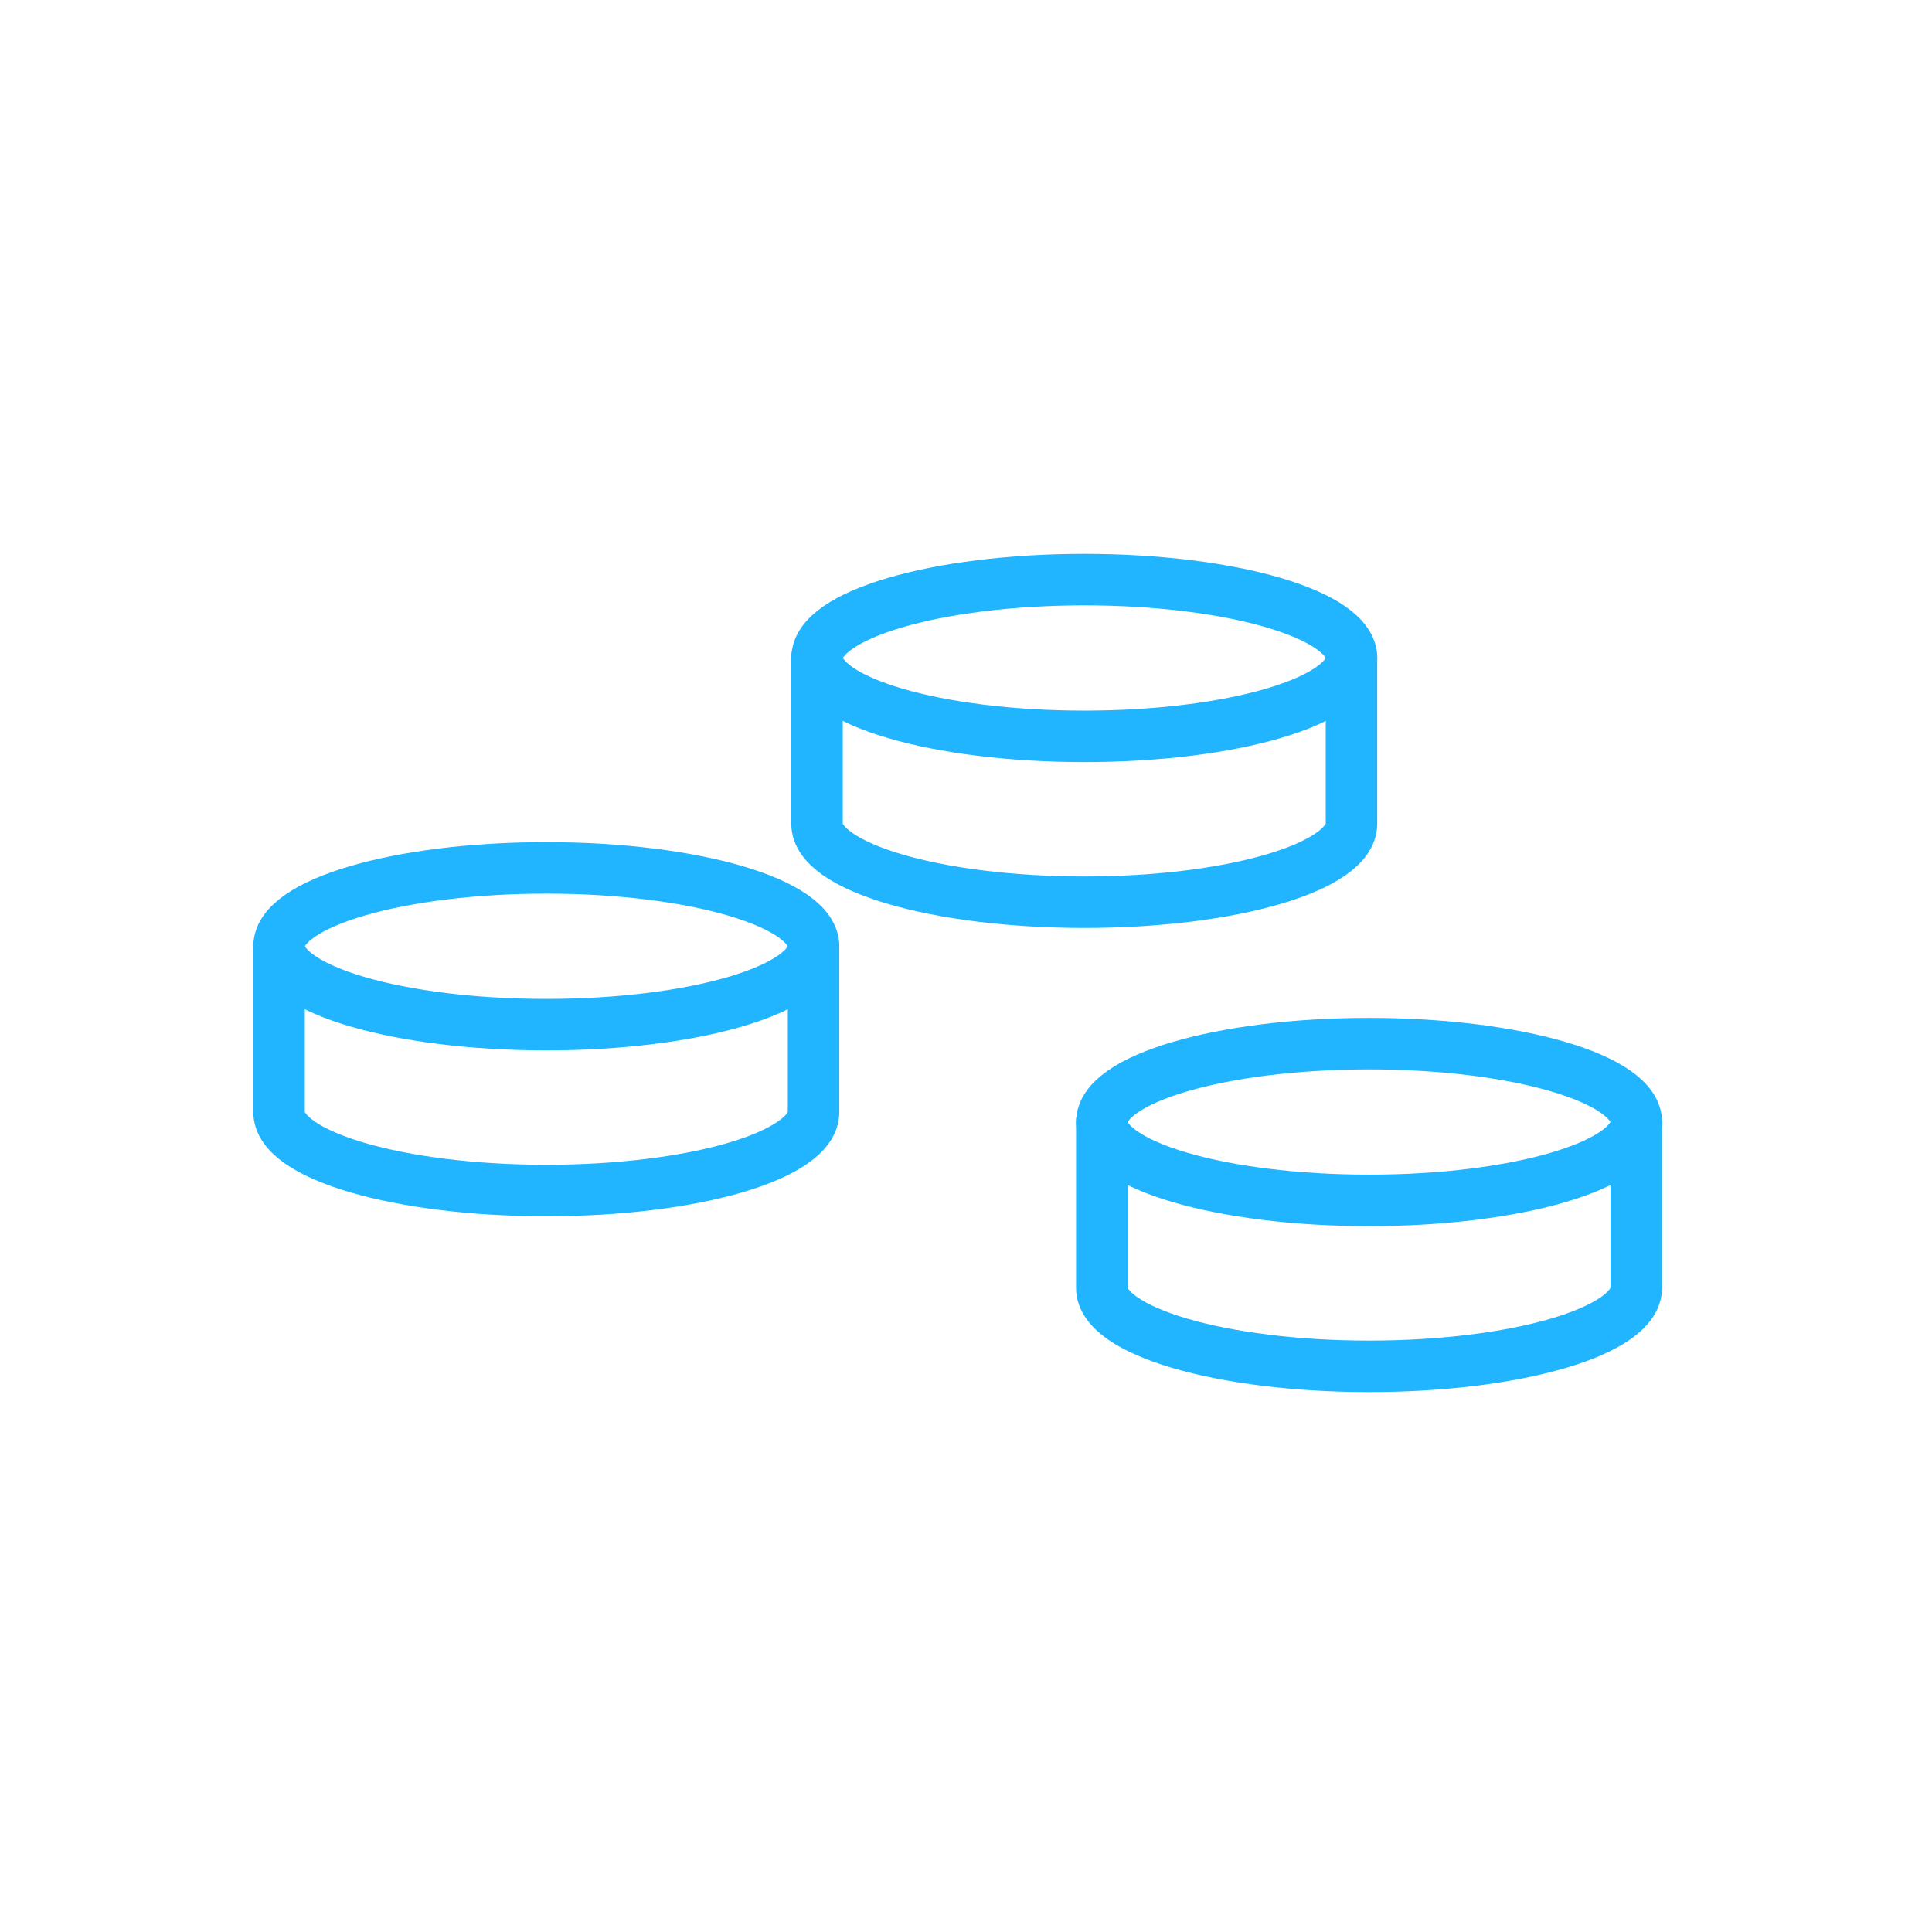 <svg width="90" height="90" viewBox="0 0 90 90" fill="none" xmlns="http://www.w3.org/2000/svg">
<path d="M50.511 34.302C57.386 34.302 62.959 32.667 62.959 30.651C62.959 28.635 57.386 27 50.511 27C43.635 27 38.062 28.635 38.062 30.651C38.062 32.667 43.635 34.302 50.511 34.302Z" stroke="#21B5FF" stroke-width="2.399" stroke-linecap="round" stroke-linejoin="round"/>
<path d="M62.957 30.648V38.377C62.957 40.394 57.385 42.028 50.508 42.028C43.632 42.028 38.06 40.392 38.06 38.377V30.648" stroke="#21B5FF" stroke-width="2.399" stroke-linecap="round" stroke-linejoin="round"/>
<path d="M25.449 47.732C32.324 47.732 37.898 46.097 37.898 44.081C37.898 42.064 32.324 40.43 25.449 40.43C18.574 40.43 13 42.064 13 44.081C13 46.097 18.574 47.732 25.449 47.732Z" stroke="#21B5FF" stroke-width="2.399" stroke-linecap="round" stroke-linejoin="round"/>
<path d="M37.898 44.08V51.808C37.898 53.826 32.325 55.459 25.449 55.459C18.573 55.459 13 53.824 13 51.808V44.08" stroke="#21B5FF" stroke-width="2.399" stroke-linecap="round" stroke-linejoin="round"/>
<path d="M63.777 55.919C70.652 55.919 76.225 54.285 76.225 52.268C76.225 50.252 70.652 48.617 63.777 48.617C56.901 48.617 51.328 50.252 51.328 52.268C51.328 54.285 56.901 55.919 63.777 55.919Z" stroke="#21B5FF" stroke-width="2.399" stroke-linecap="round" stroke-linejoin="round"/>
<path d="M76.224 52.27V59.998C76.224 62.015 70.651 63.649 63.775 63.649C56.899 63.649 51.326 62.013 51.326 59.998V52.27" stroke="#21B5FF" stroke-width="2.399" stroke-linecap="round" stroke-linejoin="round"/>
</svg>
